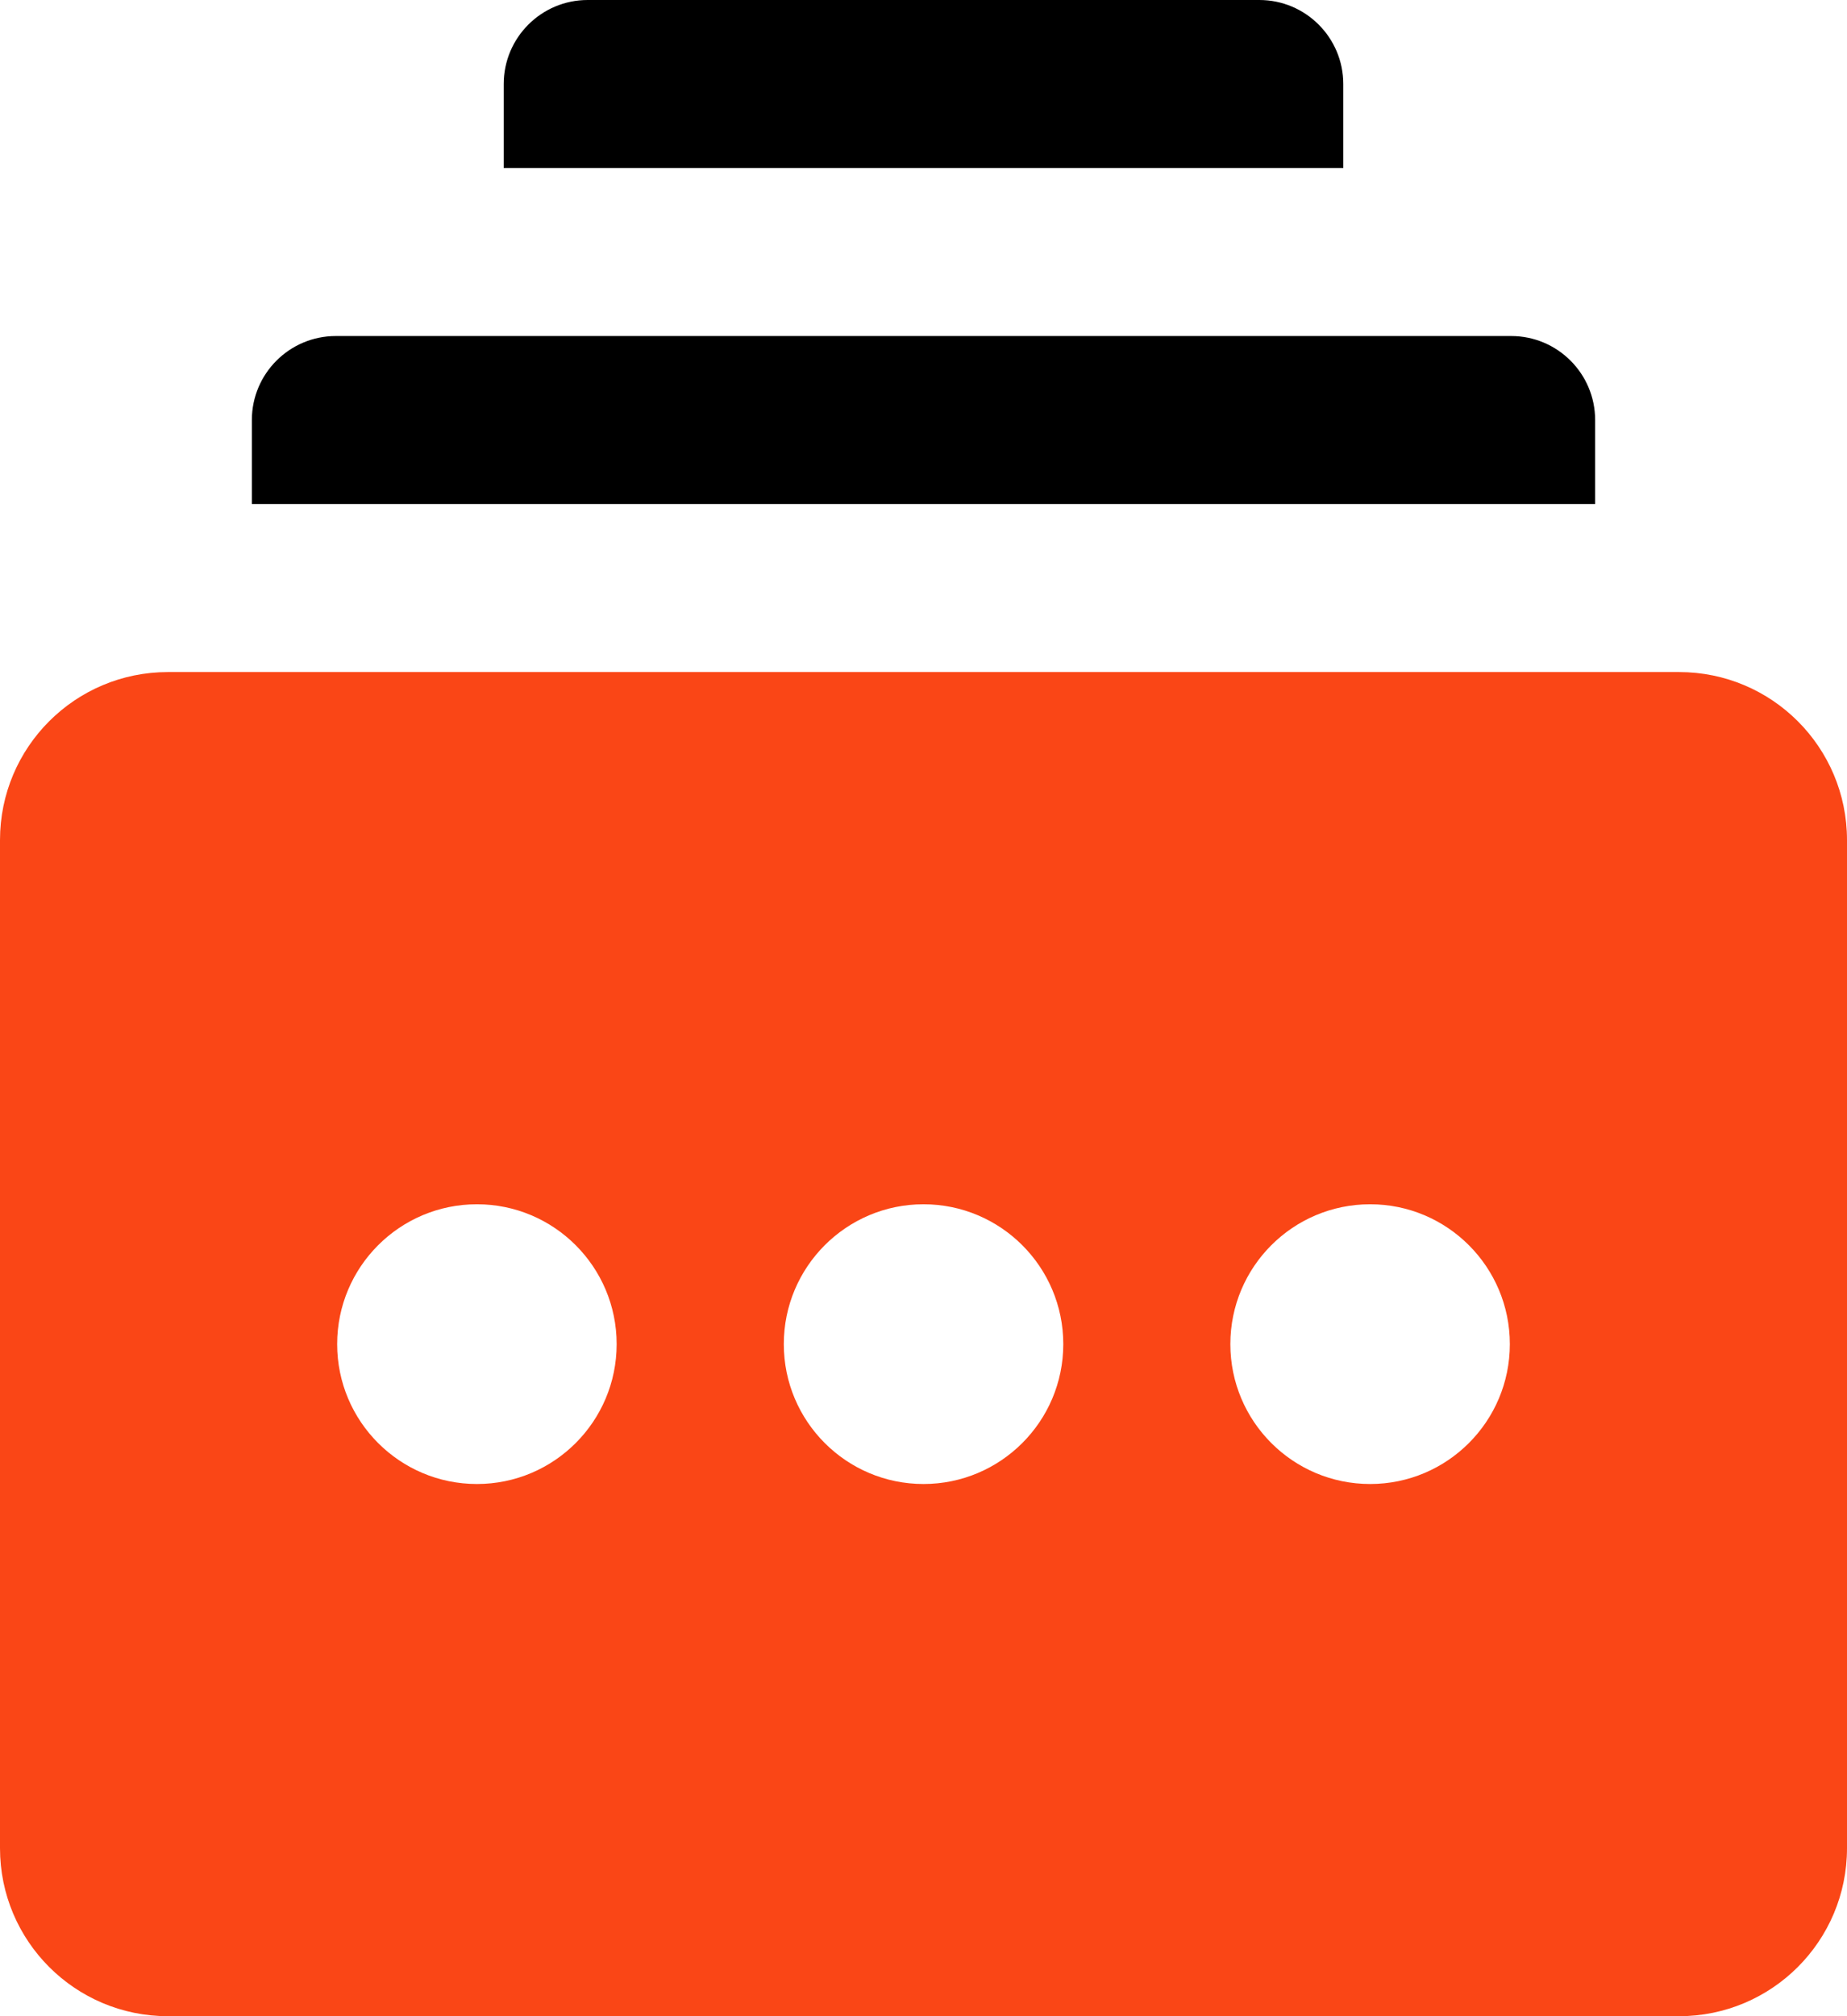 <svg width="22" height="24" viewBox="0 0 22 24" fill="none" xmlns="http://www.w3.org/2000/svg">
<path d="M6 2H16V1C16 0.448 15.552 0 15 0H7C6.448 0 6 0.448 6 1V2Z" fill="black"></path>
<path d="M3 6H19V5C19 4.448 18.552 4 18 4H4C3.448 4 3 4.448 3 5V6Z" fill="black"></path>
<path fill-rule="evenodd" clip-rule="evenodd" d="M2 8C0.895 8 0 8.895 0 10V22C0 23.105 0.895 24 2 24H20C21.105 24 22 23.105 22 22V10C22 8.895 21.105 8 20 8H2ZM11 17.665C11.919 17.665 12.665 16.919 12.665 16C12.665 15.081 11.919 14.335 11 14.335C10.081 14.335 9.336 15.081 9.336 16C9.336 16.919 10.081 17.665 11 17.665ZM7.345 16C7.345 16.919 6.6 17.665 5.681 17.665C4.761 17.665 4.016 16.919 4.016 16C4.016 15.081 4.761 14.335 5.681 14.335C6.6 14.335 7.345 15.081 7.345 16ZM16.32 17.665C17.239 17.665 17.984 16.919 17.984 16C17.984 15.081 17.239 14.335 16.32 14.335C15.4 14.335 14.655 15.081 14.655 16C14.655 16.919 15.4 17.665 16.32 17.665Z" fill="#FA4616"></path>
</svg>
